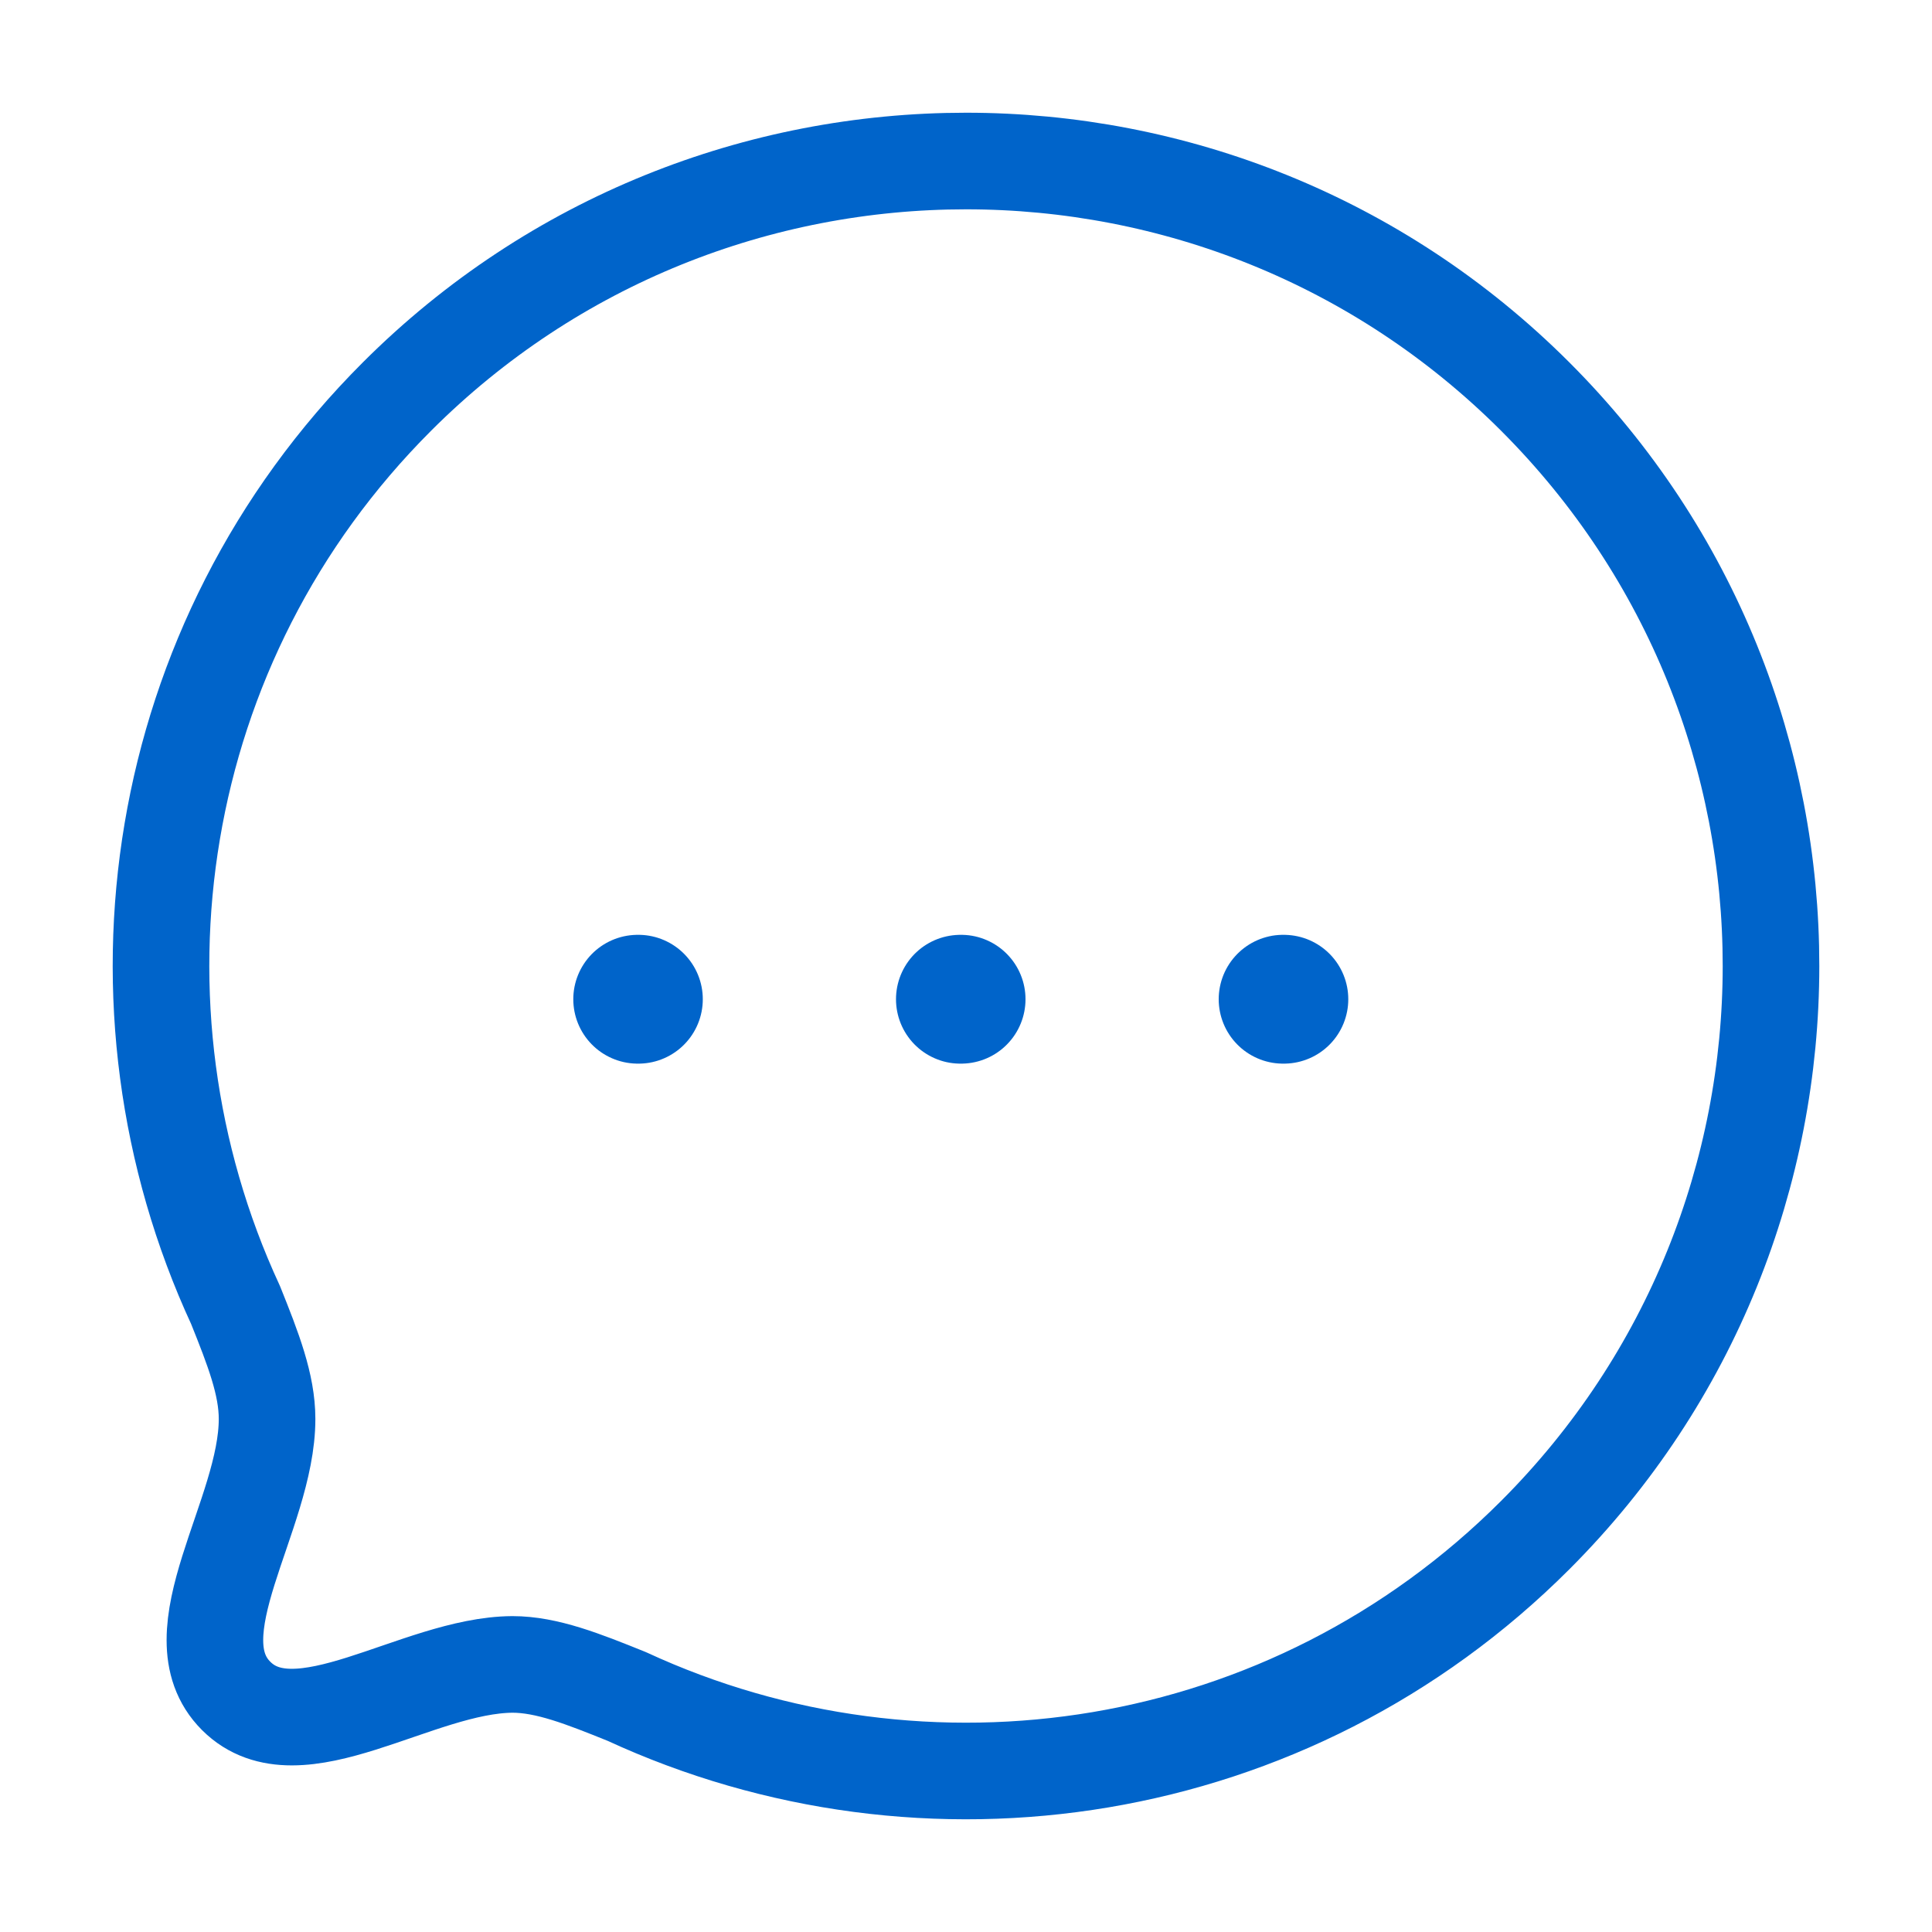 <svg width="30" height="30" viewBox="0 0 30 30" fill="none" xmlns="http://www.w3.org/2000/svg">
<path fill-rule="evenodd" clip-rule="evenodd" d="M23.839 23.837C20.019 27.658 14.362 28.483 9.733 26.343C9.05 26.067 8.489 25.845 7.957 25.845C6.473 25.854 4.626 27.292 3.667 26.334C2.707 25.374 4.147 23.526 4.147 22.033C4.147 21.5 3.933 20.95 3.658 20.265C1.516 15.637 2.343 9.978 6.163 6.159C11.04 1.281 18.962 1.281 23.839 6.158C28.725 11.044 28.716 18.96 23.839 23.837Z" stroke="#0064CA" stroke-width="1.5" stroke-linecap="round" stroke-linejoin="round"/>
<path d="M19.924 15.516H19.936" stroke="#0064CA" stroke-width="2" stroke-linecap="round" stroke-linejoin="round"/>
<path d="M14.913 15.516H14.924" stroke="#0064CA" stroke-width="2" stroke-linecap="round" stroke-linejoin="round"/>
<path d="M9.902 15.516H9.913" stroke="#0064CA" stroke-width="2" stroke-linecap="round" stroke-linejoin="round"/>
</svg>
